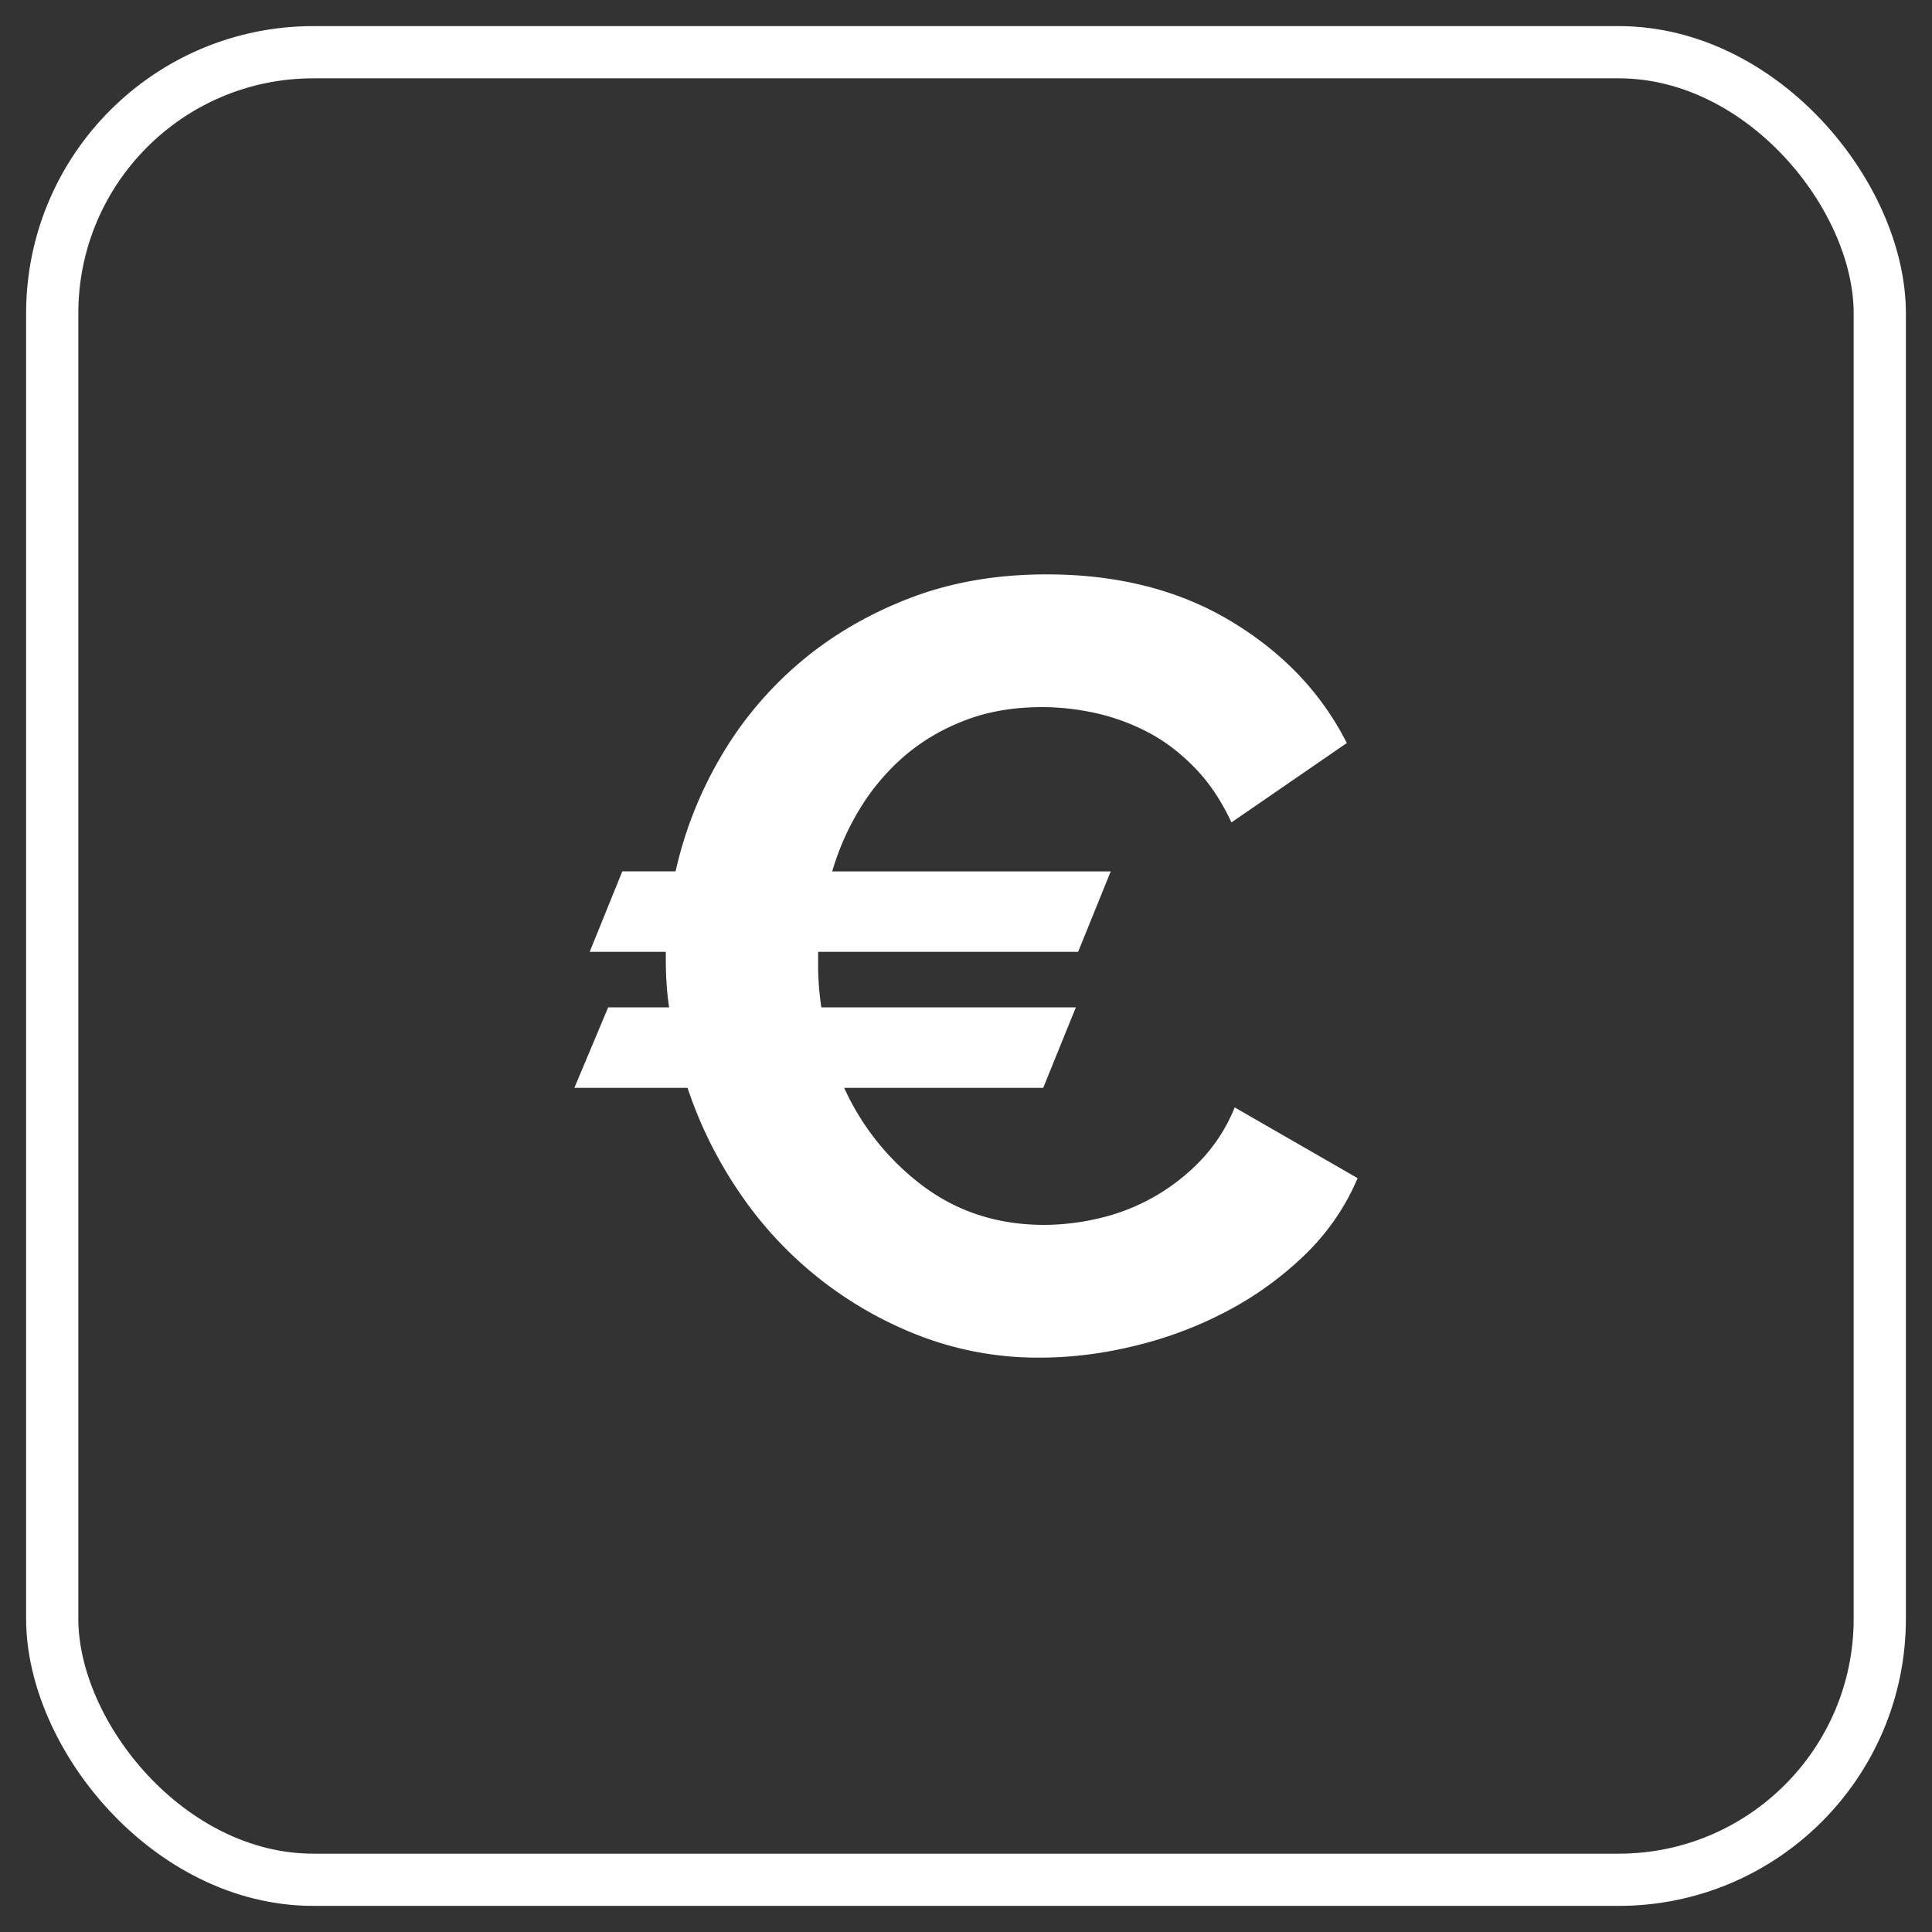 <svg width="37" height="37" xmlns="http://www.w3.org/2000/svg"><rect width="100%" height="100%" fill="#333333" stroke="none"/><g transform="translate(1 1)" fill="none" fill-rule="evenodd"><path d="M18.917 25c.597 0 1.208-.076 1.833-.23a7.555 7.555 0 001.76-.666 6.501 6.501 0 001.48-1.073A4.446 4.446 0 0025 21.563l-2.354-1.355a3.221 3.221 0 01-.667 1.032 3.907 3.907 0 01-1.937 1.093 4.63 4.63 0 01-1.042.125c-.875 0-1.642-.243-2.302-.729a4.84 4.84 0 01-1.531-1.896h3.812l.625-1.541H14.73a5.341 5.341 0 01-.062-.834v-.229h4.979l.625-1.541h-5.334c.126-.431.306-.837.542-1.22a4.26 4.26 0 01.854-1c.334-.284.72-.51 1.157-.676.437-.167.927-.25 1.468-.25.334 0 .674.038 1.021.114.347.077.68.198 1 .365.32.166.618.392.896.677.278.285.514.635.708 1.052l2.209-1.52c-.486-.96-1.226-1.737-2.22-2.334-.992-.597-2.17-.896-3.53-.896-.973 0-1.858.156-2.657.469-.798.312-1.5.729-2.104 1.25a6.967 6.967 0 00-1.5 1.812 7.61 7.61 0 00-.844 2.156h-1.02l-.625 1.542h1.458v.146c0 .32.02.625.063.917h-1.167L10 19.833h2.167c.236.709.566 1.375.99 2a7.362 7.362 0 003.458 2.75 6.303 6.303 0 002.302.417z" fill="#FFF"/><rect stroke="#FFF" width="35" height="35" rx="5"/></g></svg>